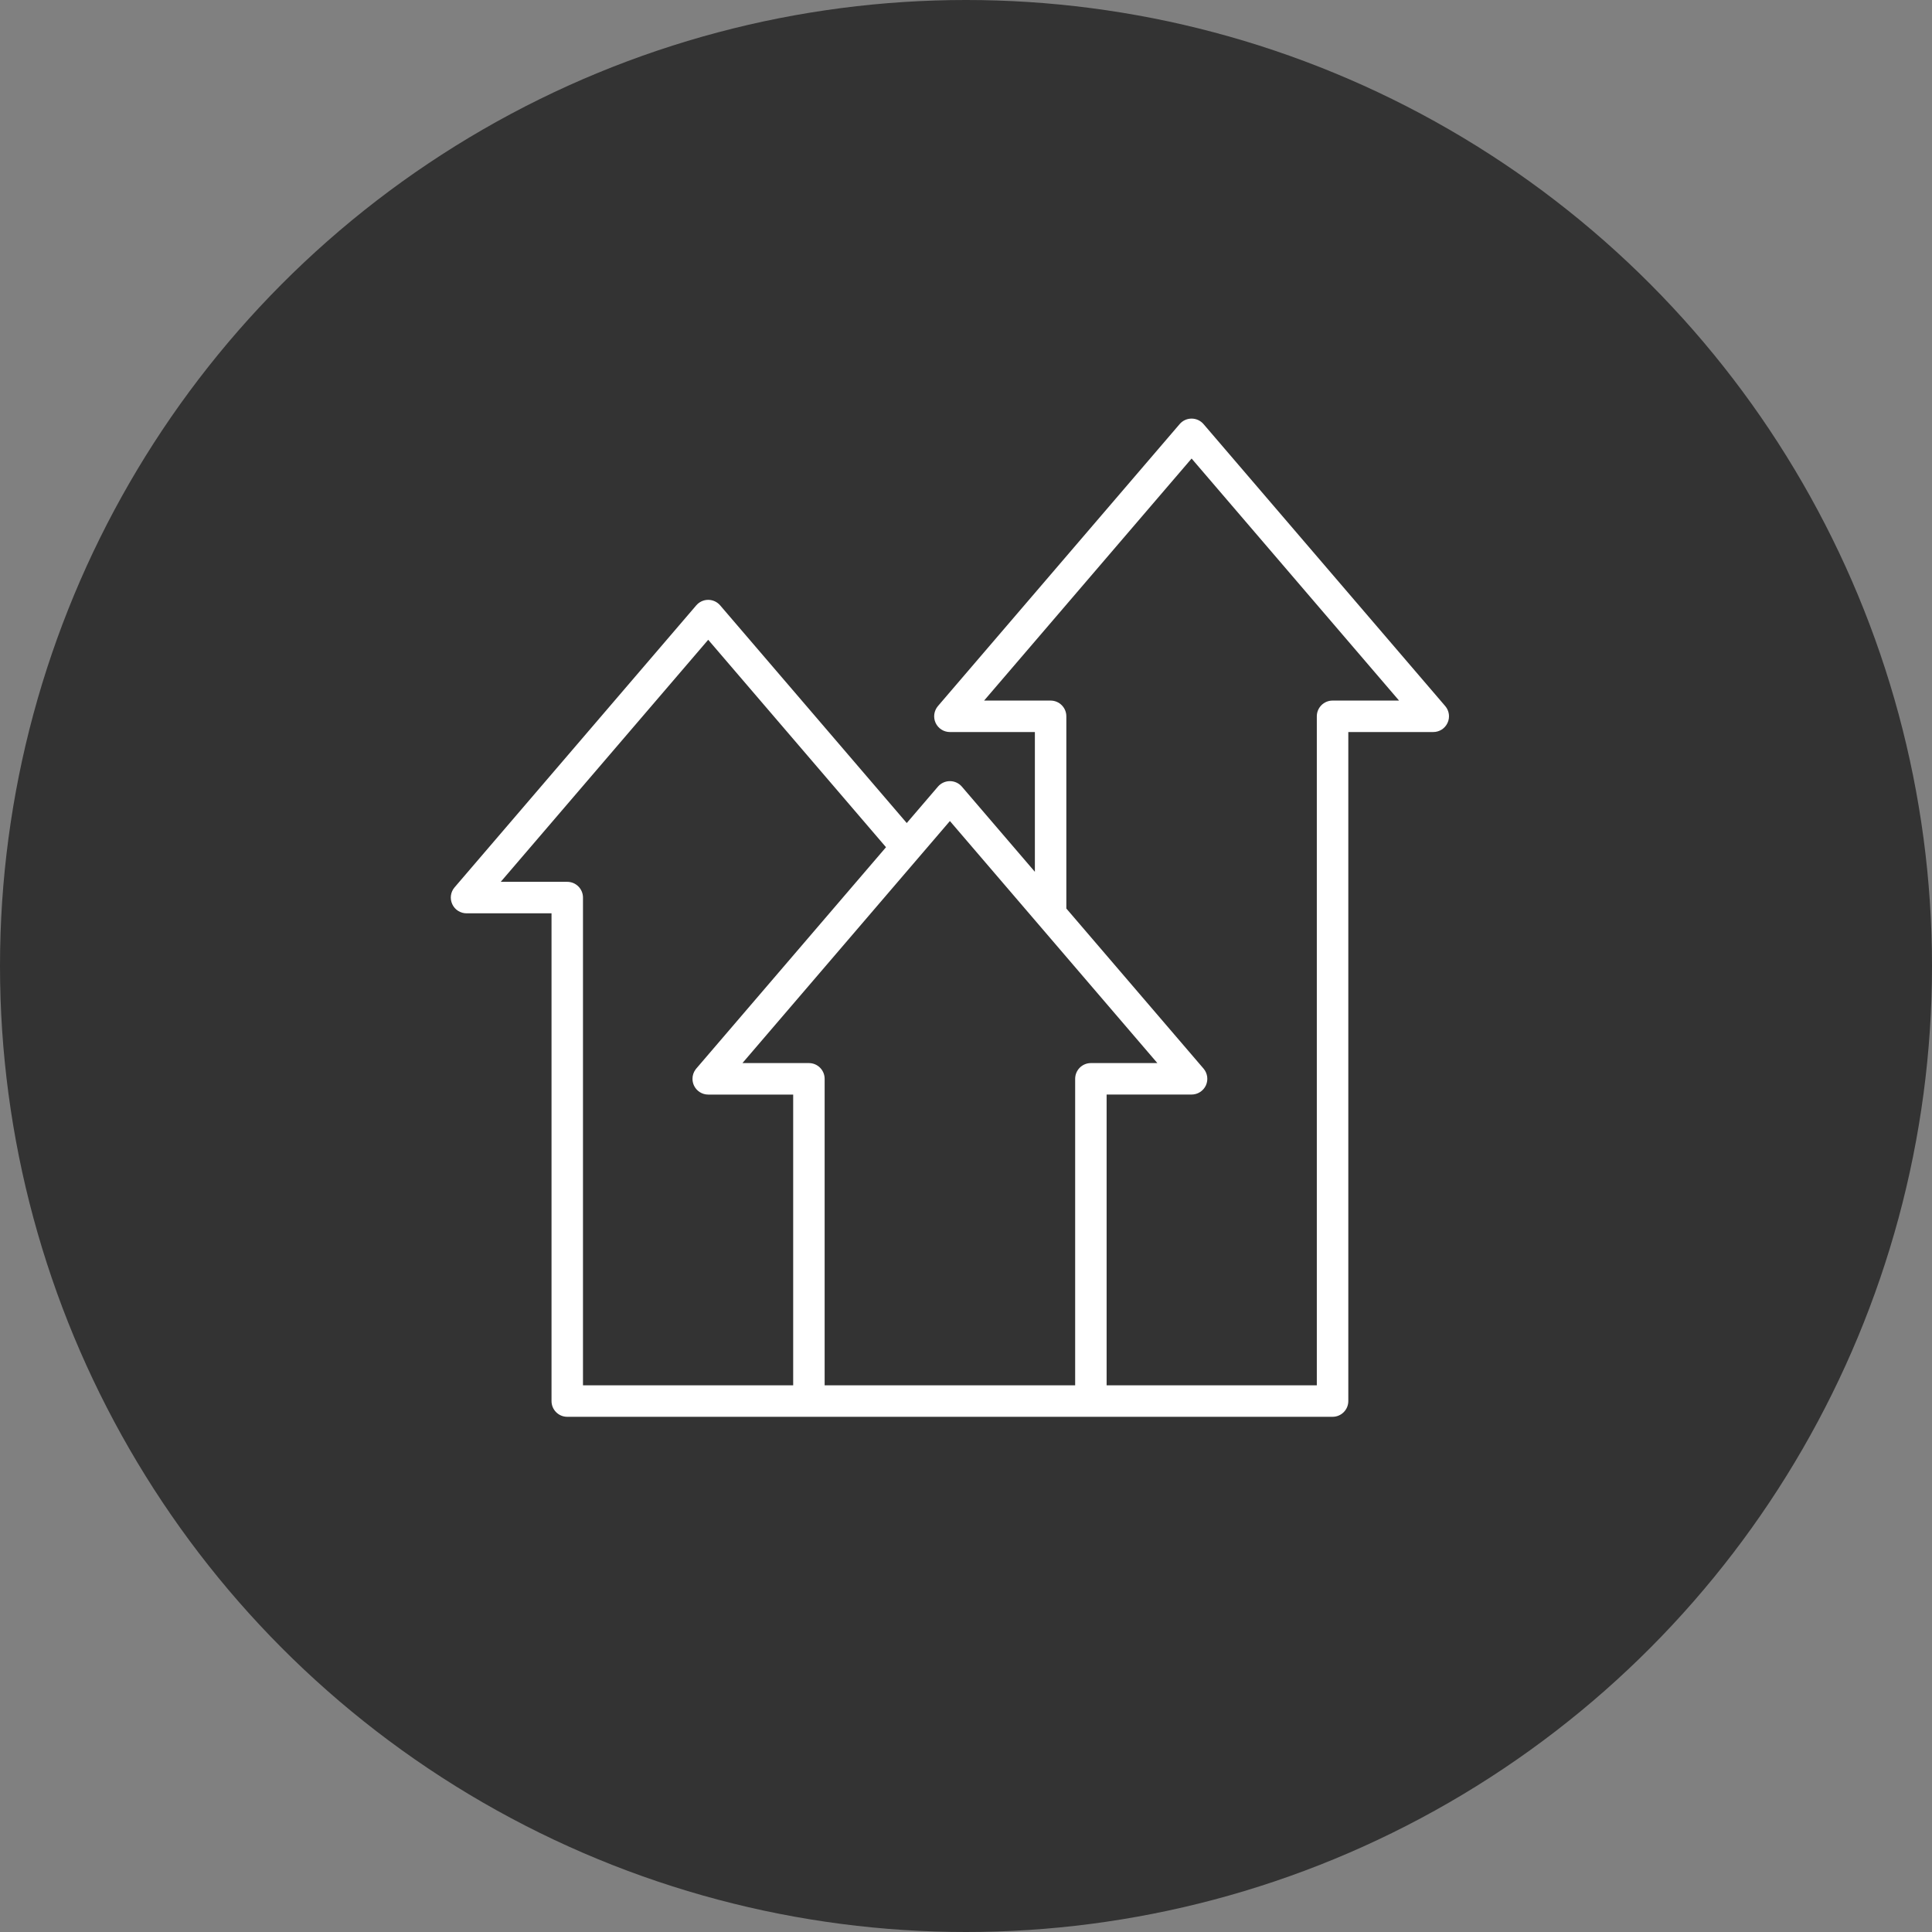 <svg width="60" height="60" viewBox="0 0 60 60" fill="none" xmlns="http://www.w3.org/2000/svg">
<rect x="0" y="0" width="60" height="60" fill="#808080" stroke="none"/>
<g id="Group 39794">
<circle id="Ellipse 8" cx="30" cy="30" r="30" fill="#333333"/>
<g id="Group 39793">
<path id="Vector" d="M44.882 21.927L37.377 13.171C37.284 13.062 37.148 13 37.006 13C36.863 13 36.727 13.062 36.635 13.171L29.129 21.927C29.005 22.073 28.976 22.276 29.056 22.45C29.136 22.623 29.309 22.734 29.5 22.734H32.139V27.075L29.871 24.429C29.778 24.321 29.643 24.259 29.5 24.259C29.357 24.259 29.222 24.321 29.129 24.429L28.16 25.56L22.365 18.8C22.272 18.692 22.137 18.629 21.994 18.629C21.852 18.629 21.716 18.691 21.623 18.8L14.118 27.557C13.993 27.702 13.965 27.905 14.045 28.079C14.124 28.253 14.298 28.364 14.489 28.364H17.128V43.511C17.128 43.781 17.346 44 17.616 44H25.122H33.878H41.384C41.654 44 41.873 43.781 41.873 43.511V22.734H44.511C44.702 22.734 44.876 22.623 44.955 22.449C45.035 22.276 45.007 22.072 44.882 21.927ZM17.616 27.386H15.551L21.994 19.869L27.516 26.311L21.623 33.186C21.616 33.195 21.608 33.204 21.601 33.214C21.538 33.299 21.505 33.401 21.506 33.505C21.506 33.574 21.521 33.643 21.55 33.708C21.63 33.882 21.803 33.993 21.994 33.993H24.633V43.023H18.105V27.875C18.105 27.605 17.886 27.386 17.616 27.386ZM33.39 33.504V43.023H25.61V33.504C25.61 33.234 25.392 33.015 25.122 33.015H23.057L29.5 25.498L35.943 33.015H33.878C33.608 33.015 33.39 33.234 33.39 33.504ZM41.384 21.757C41.114 21.757 40.895 21.976 40.895 22.245V43.023H34.367V33.992H37.006C37.196 33.992 37.37 33.881 37.45 33.708C37.529 33.534 37.501 33.331 37.377 33.186L33.116 28.215V22.245C33.116 21.976 32.897 21.757 32.627 21.757H30.562L37.006 14.24L43.449 21.757H41.384Z" fill="white"/>
</g>
</g>
</svg>
